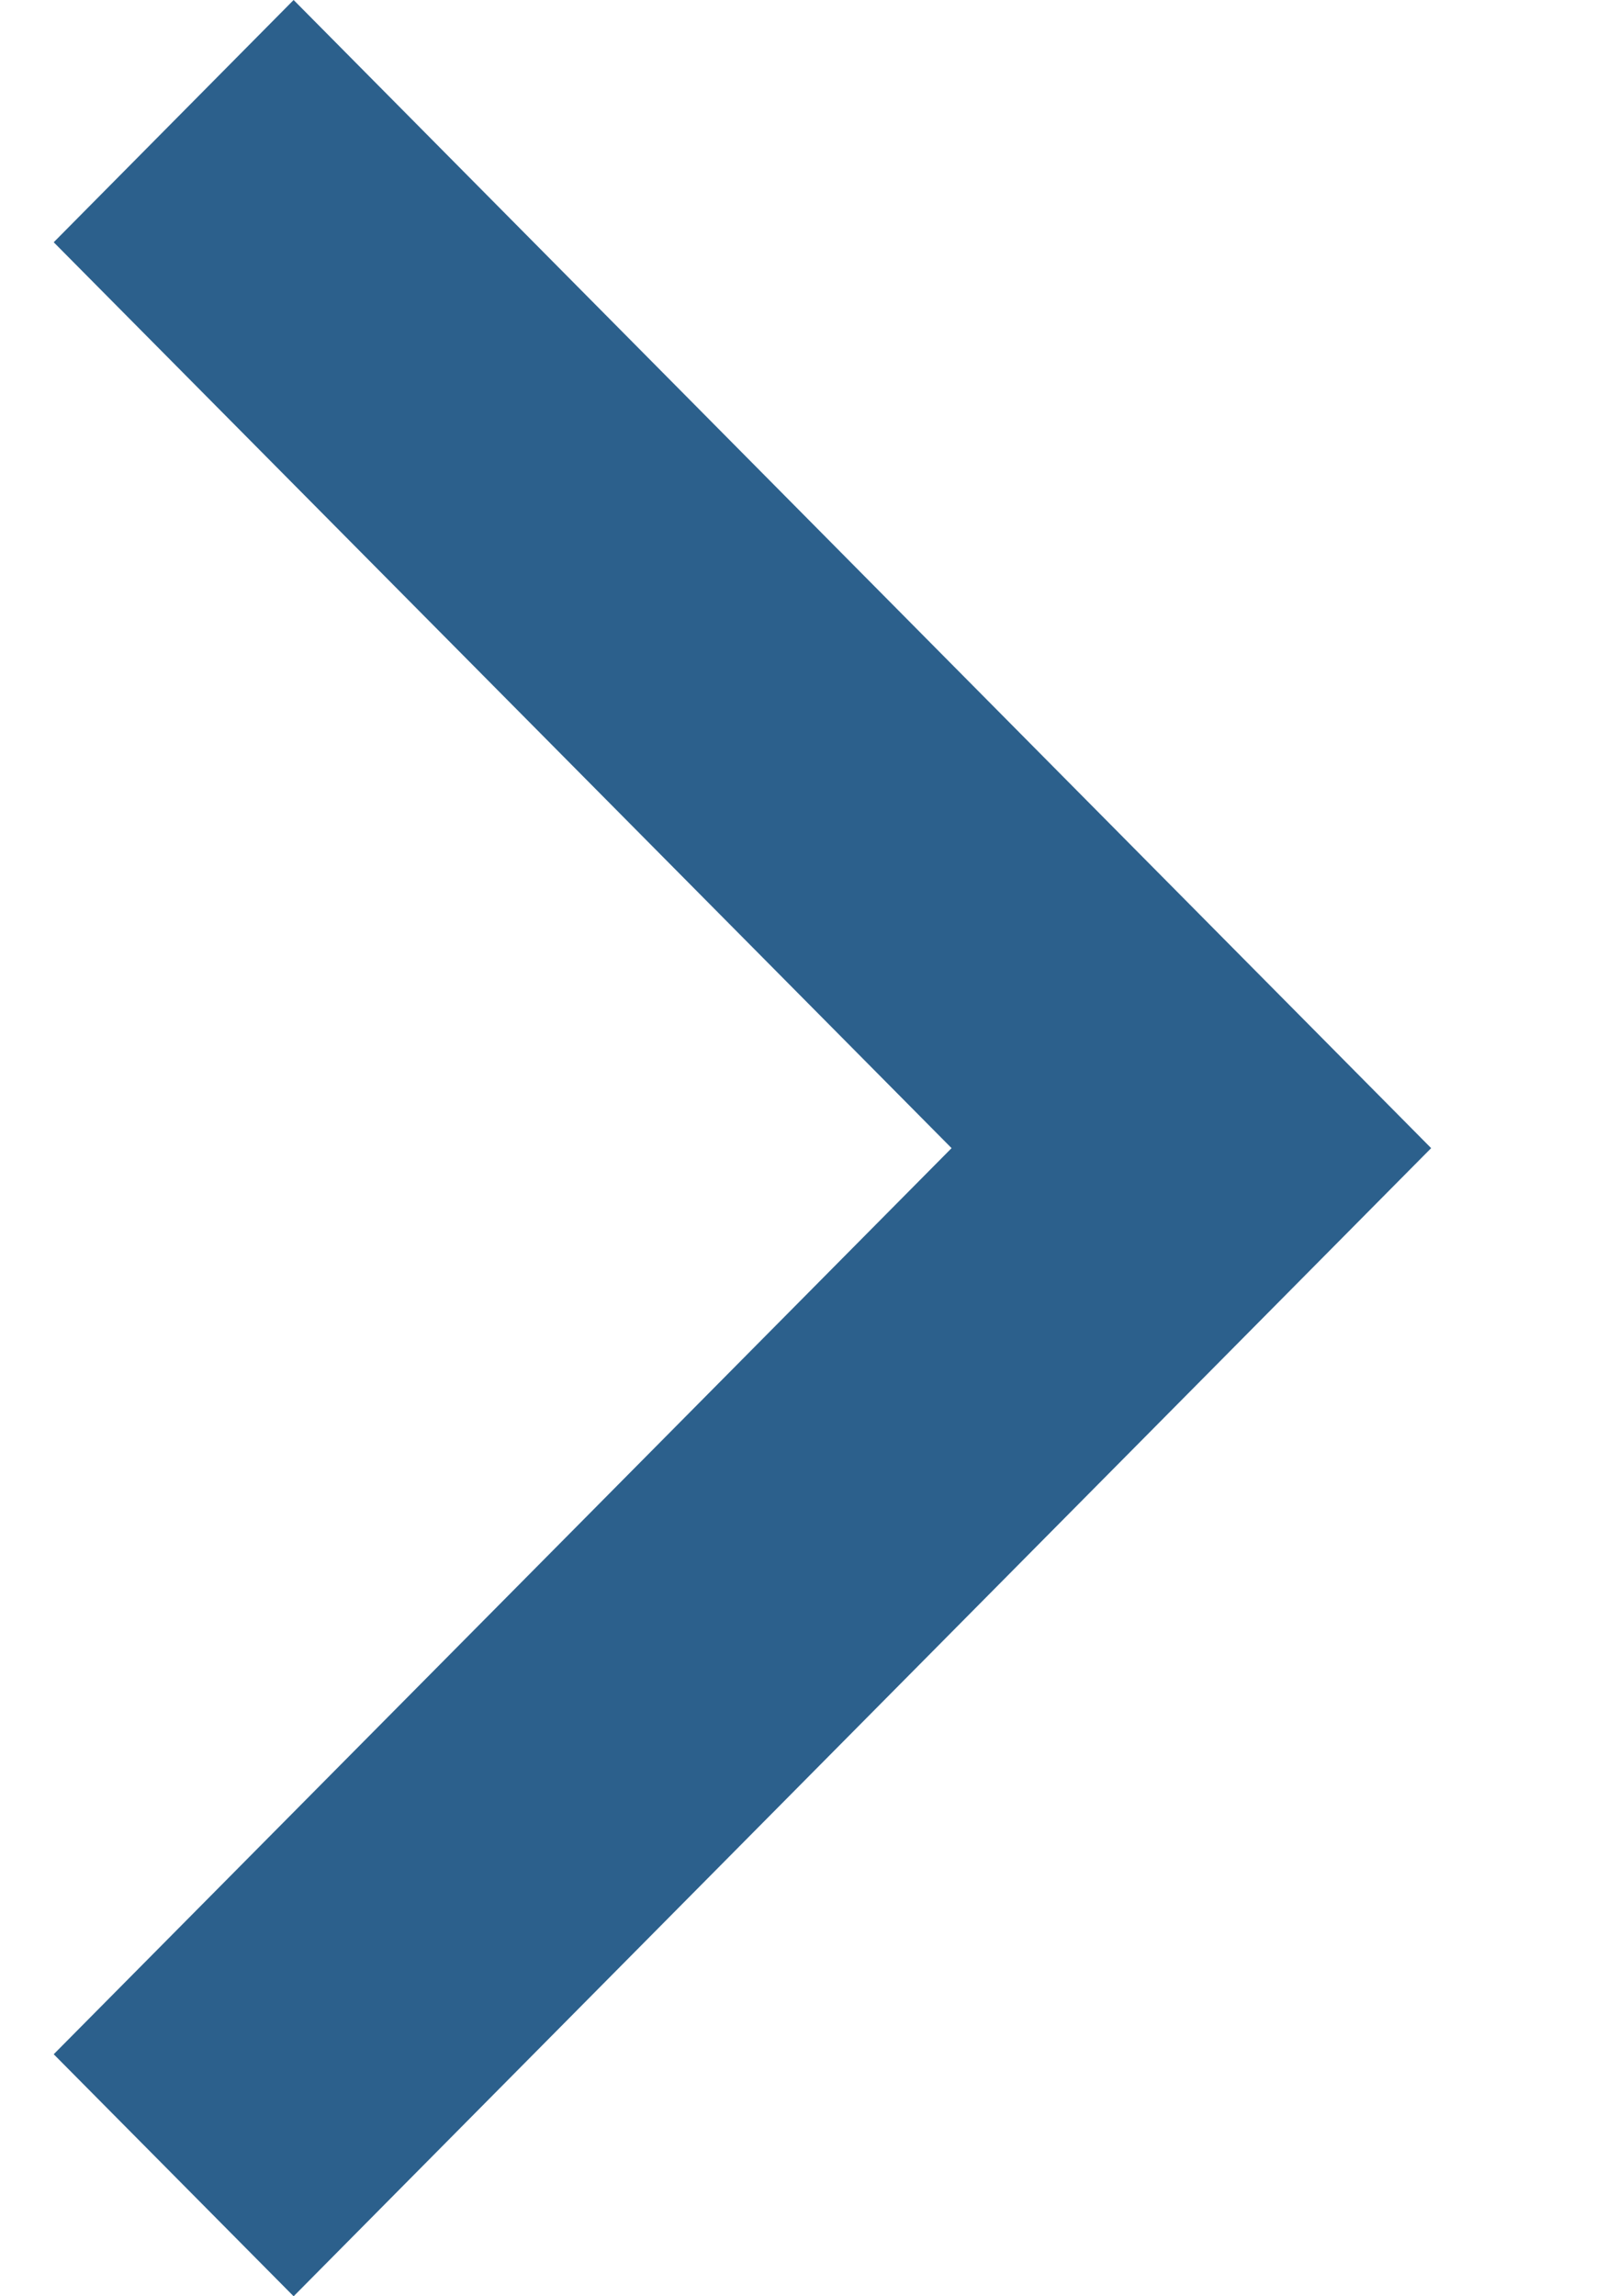 <svg width="7" height="10" viewBox="0 0 7 10" fill="none" xmlns="http://www.w3.org/2000/svg">
<path d="M1.279 0L0.234 1.055L4.145 5L0.234 8.946L1.279 10L6.234 5L1.279 0Z" fill="#2C608C"/>
<mask id="mask0_1107_4951" style="mask-type:luminance" maskUnits="userSpaceOnUse" x="0" y="0" width="7" height="10">
<path d="M1.279 0L0.234 1.055L4.145 5L0.234 8.946L1.279 10L6.234 5L1.279 0Z" fill="white"/>
</mask>
<g mask="url(#mask0_1107_4951)">
</g>
</svg>
